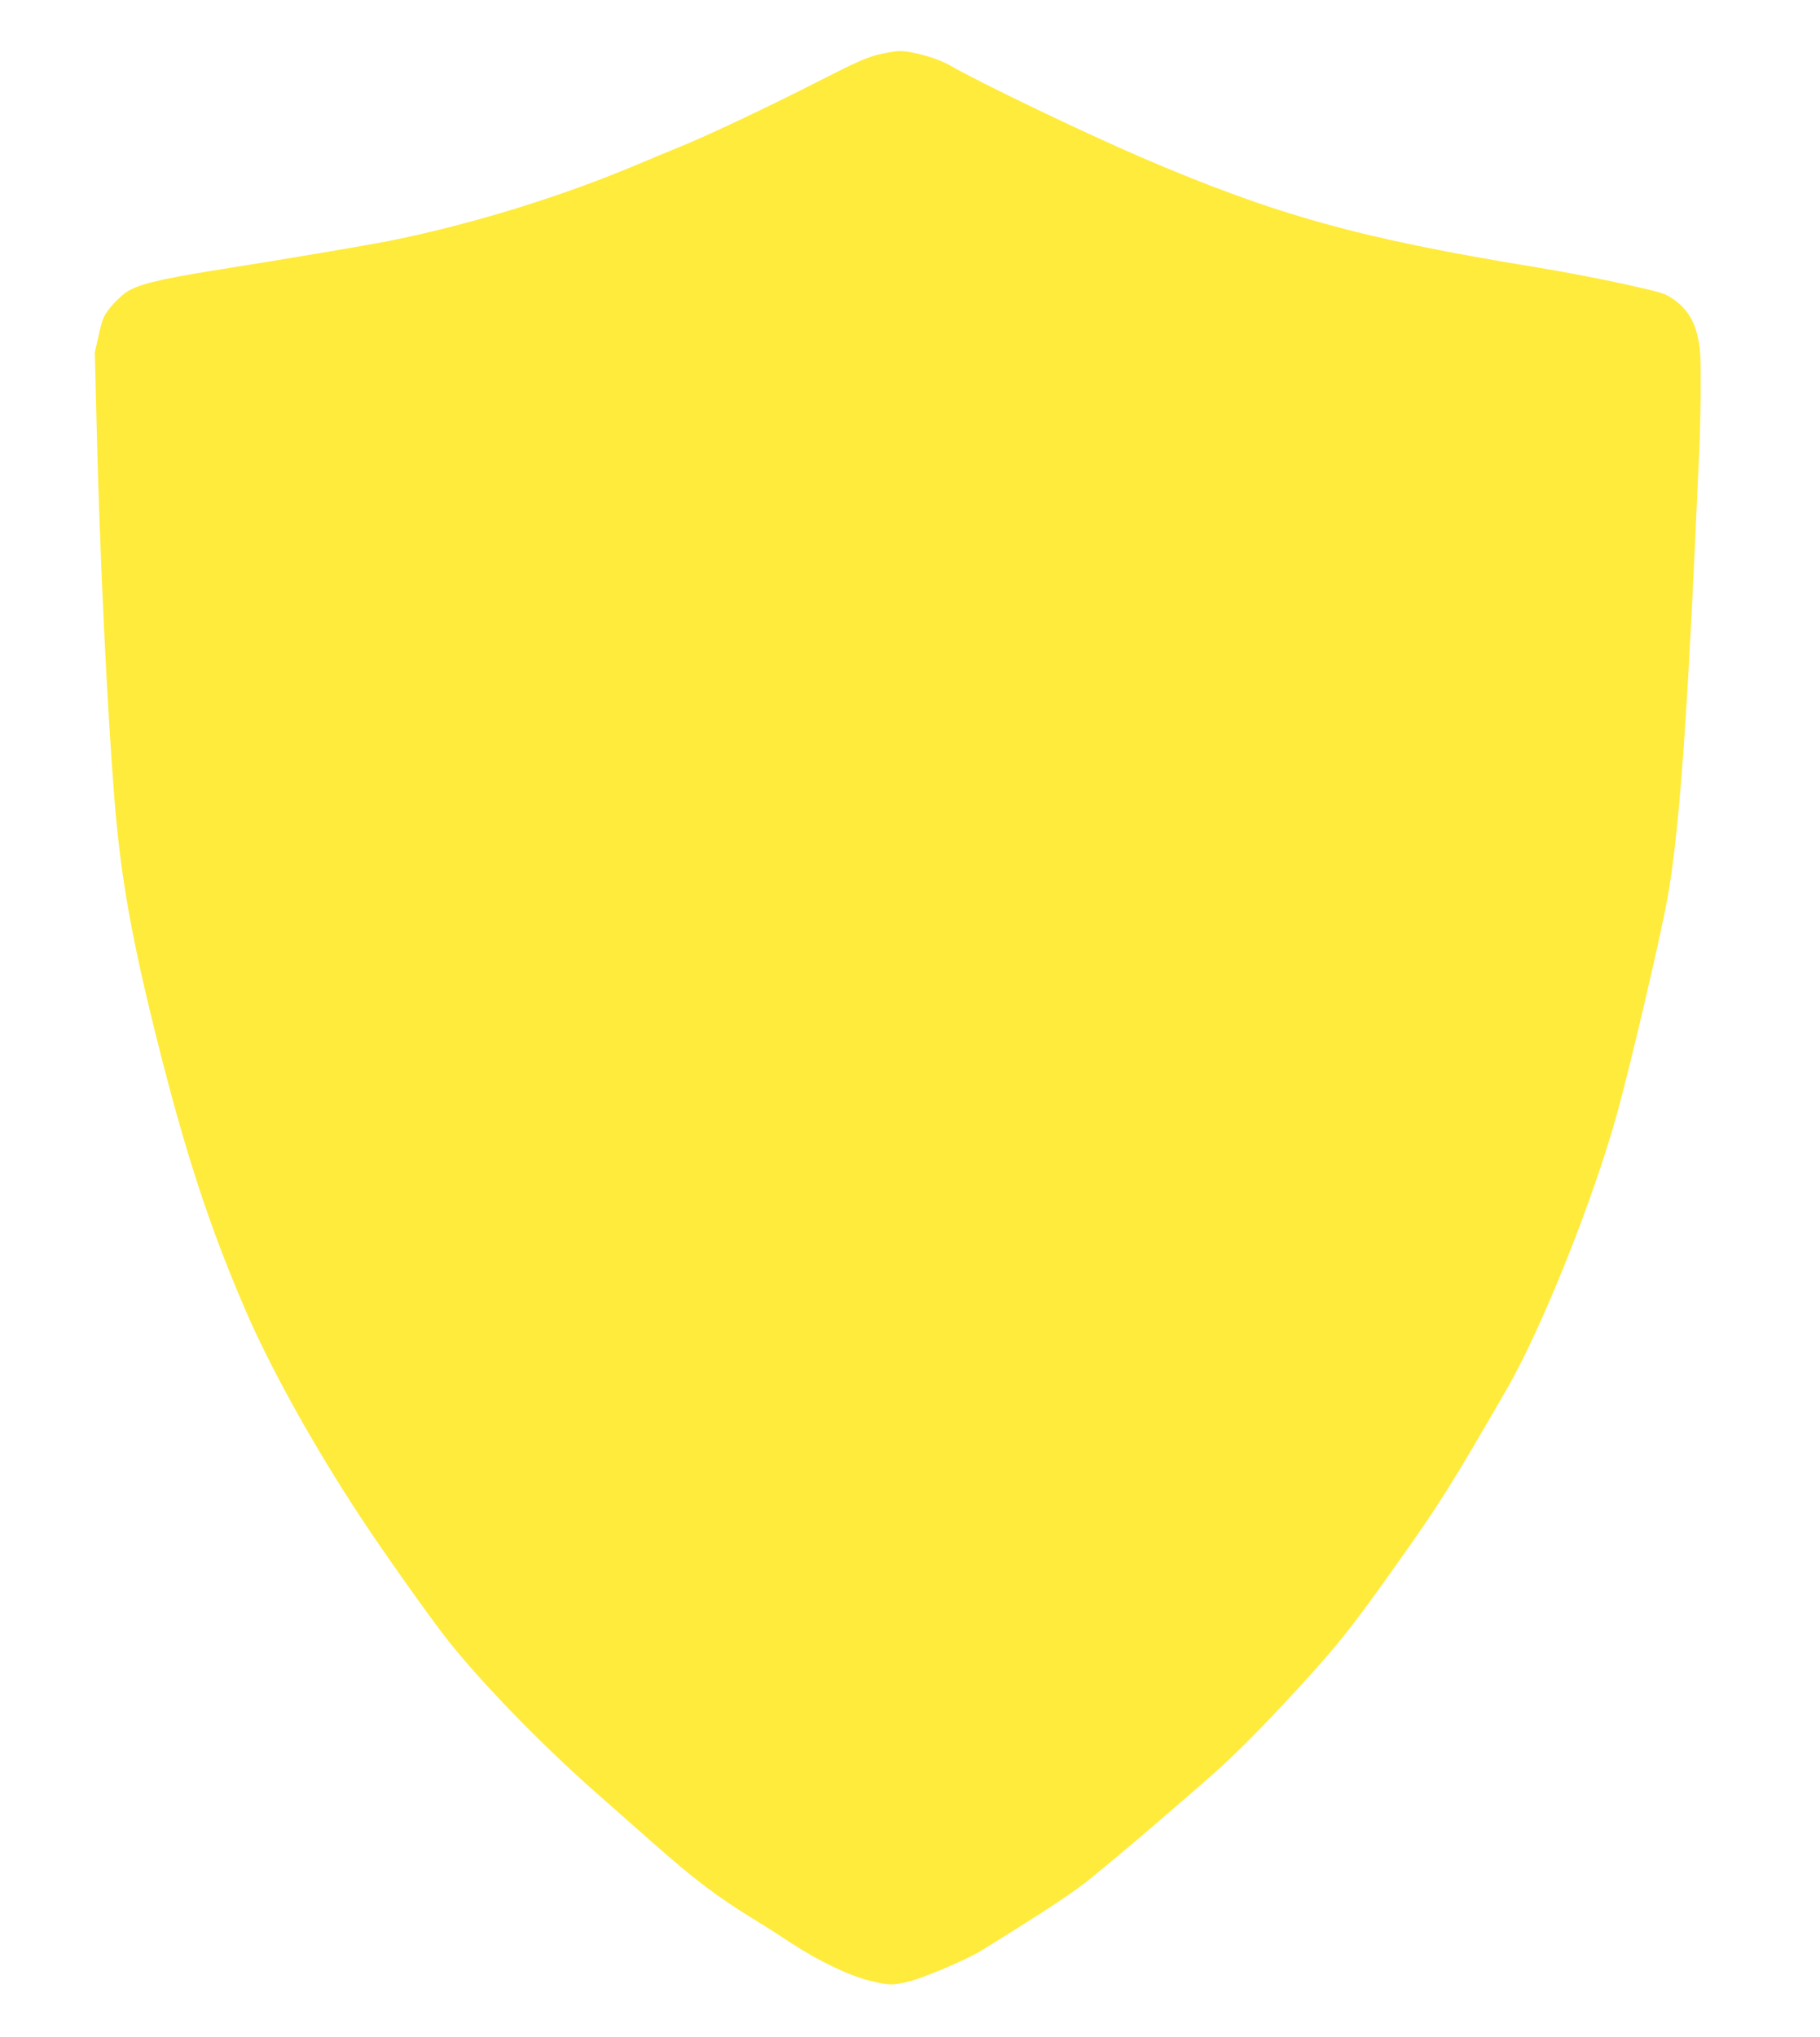 <?xml version="1.0" standalone="no"?>
<!DOCTYPE svg PUBLIC "-//W3C//DTD SVG 20010904//EN"
 "http://www.w3.org/TR/2001/REC-SVG-20010904/DTD/svg10.dtd">
<svg version="1.0" xmlns="http://www.w3.org/2000/svg"
 width="1144pt" height="1280pt" viewBox="0 0 1144 1280"
 preserveAspectRatio="xMidYMid meet">
<g transform="translate(0,1280) scale(0.1,-0.1)"
fill="#ffeb3b" stroke="none">
<path d="M5515 12456 c-70 -18 -152 -55 -365 -164 -298 -153 -715 -350 -875
-414 -55 -22 -172 -71 -260 -108 -486 -205 -1033 -374 -1545 -479 -143 -29
-632 -112 -1130 -191 -349 -56 -478 -89 -549 -138 -31 -22 -76 -66 -101 -98
-40 -52 -48 -72 -69 -168 l-25 -110 12 -480 c19 -789 65 -1751 112 -2335 39
-483 108 -871 270 -1516 173 -690 325 -1157 544 -1666 159 -374 434 -869 732
-1321 139 -212 441 -638 548 -773 211 -267 588 -655 926 -953 135 -119 299
-264 365 -322 253 -224 406 -340 630 -477 72 -44 180 -113 240 -153 168 -110
359 -202 487 -234 129 -31 143 -32 252 -6 91 22 367 139 453 193 417 258 591
373 698 462 212 175 309 257 440 370 83 72 200 173 260 225 156 135 290 266
505 495 313 335 412 457 701 865 277 390 348 502 698 1108 221 381 546 1194
696 1737 88 321 268 1089 314 1340 69 371 119 1020 176 2250 8 182 19 429 25
550 6 121 10 320 10 442 0 185 -3 235 -20 303 -24 102 -70 172 -149 228 -55
39 -72 44 -307 96 -137 31 -388 79 -559 107 -1111 181 -1641 329 -2485 692
-375 162 -1018 471 -1202 578 -76 44 -237 89 -315 88 -26 0 -88 -11 -138 -23z"/>
</g>
</svg>
